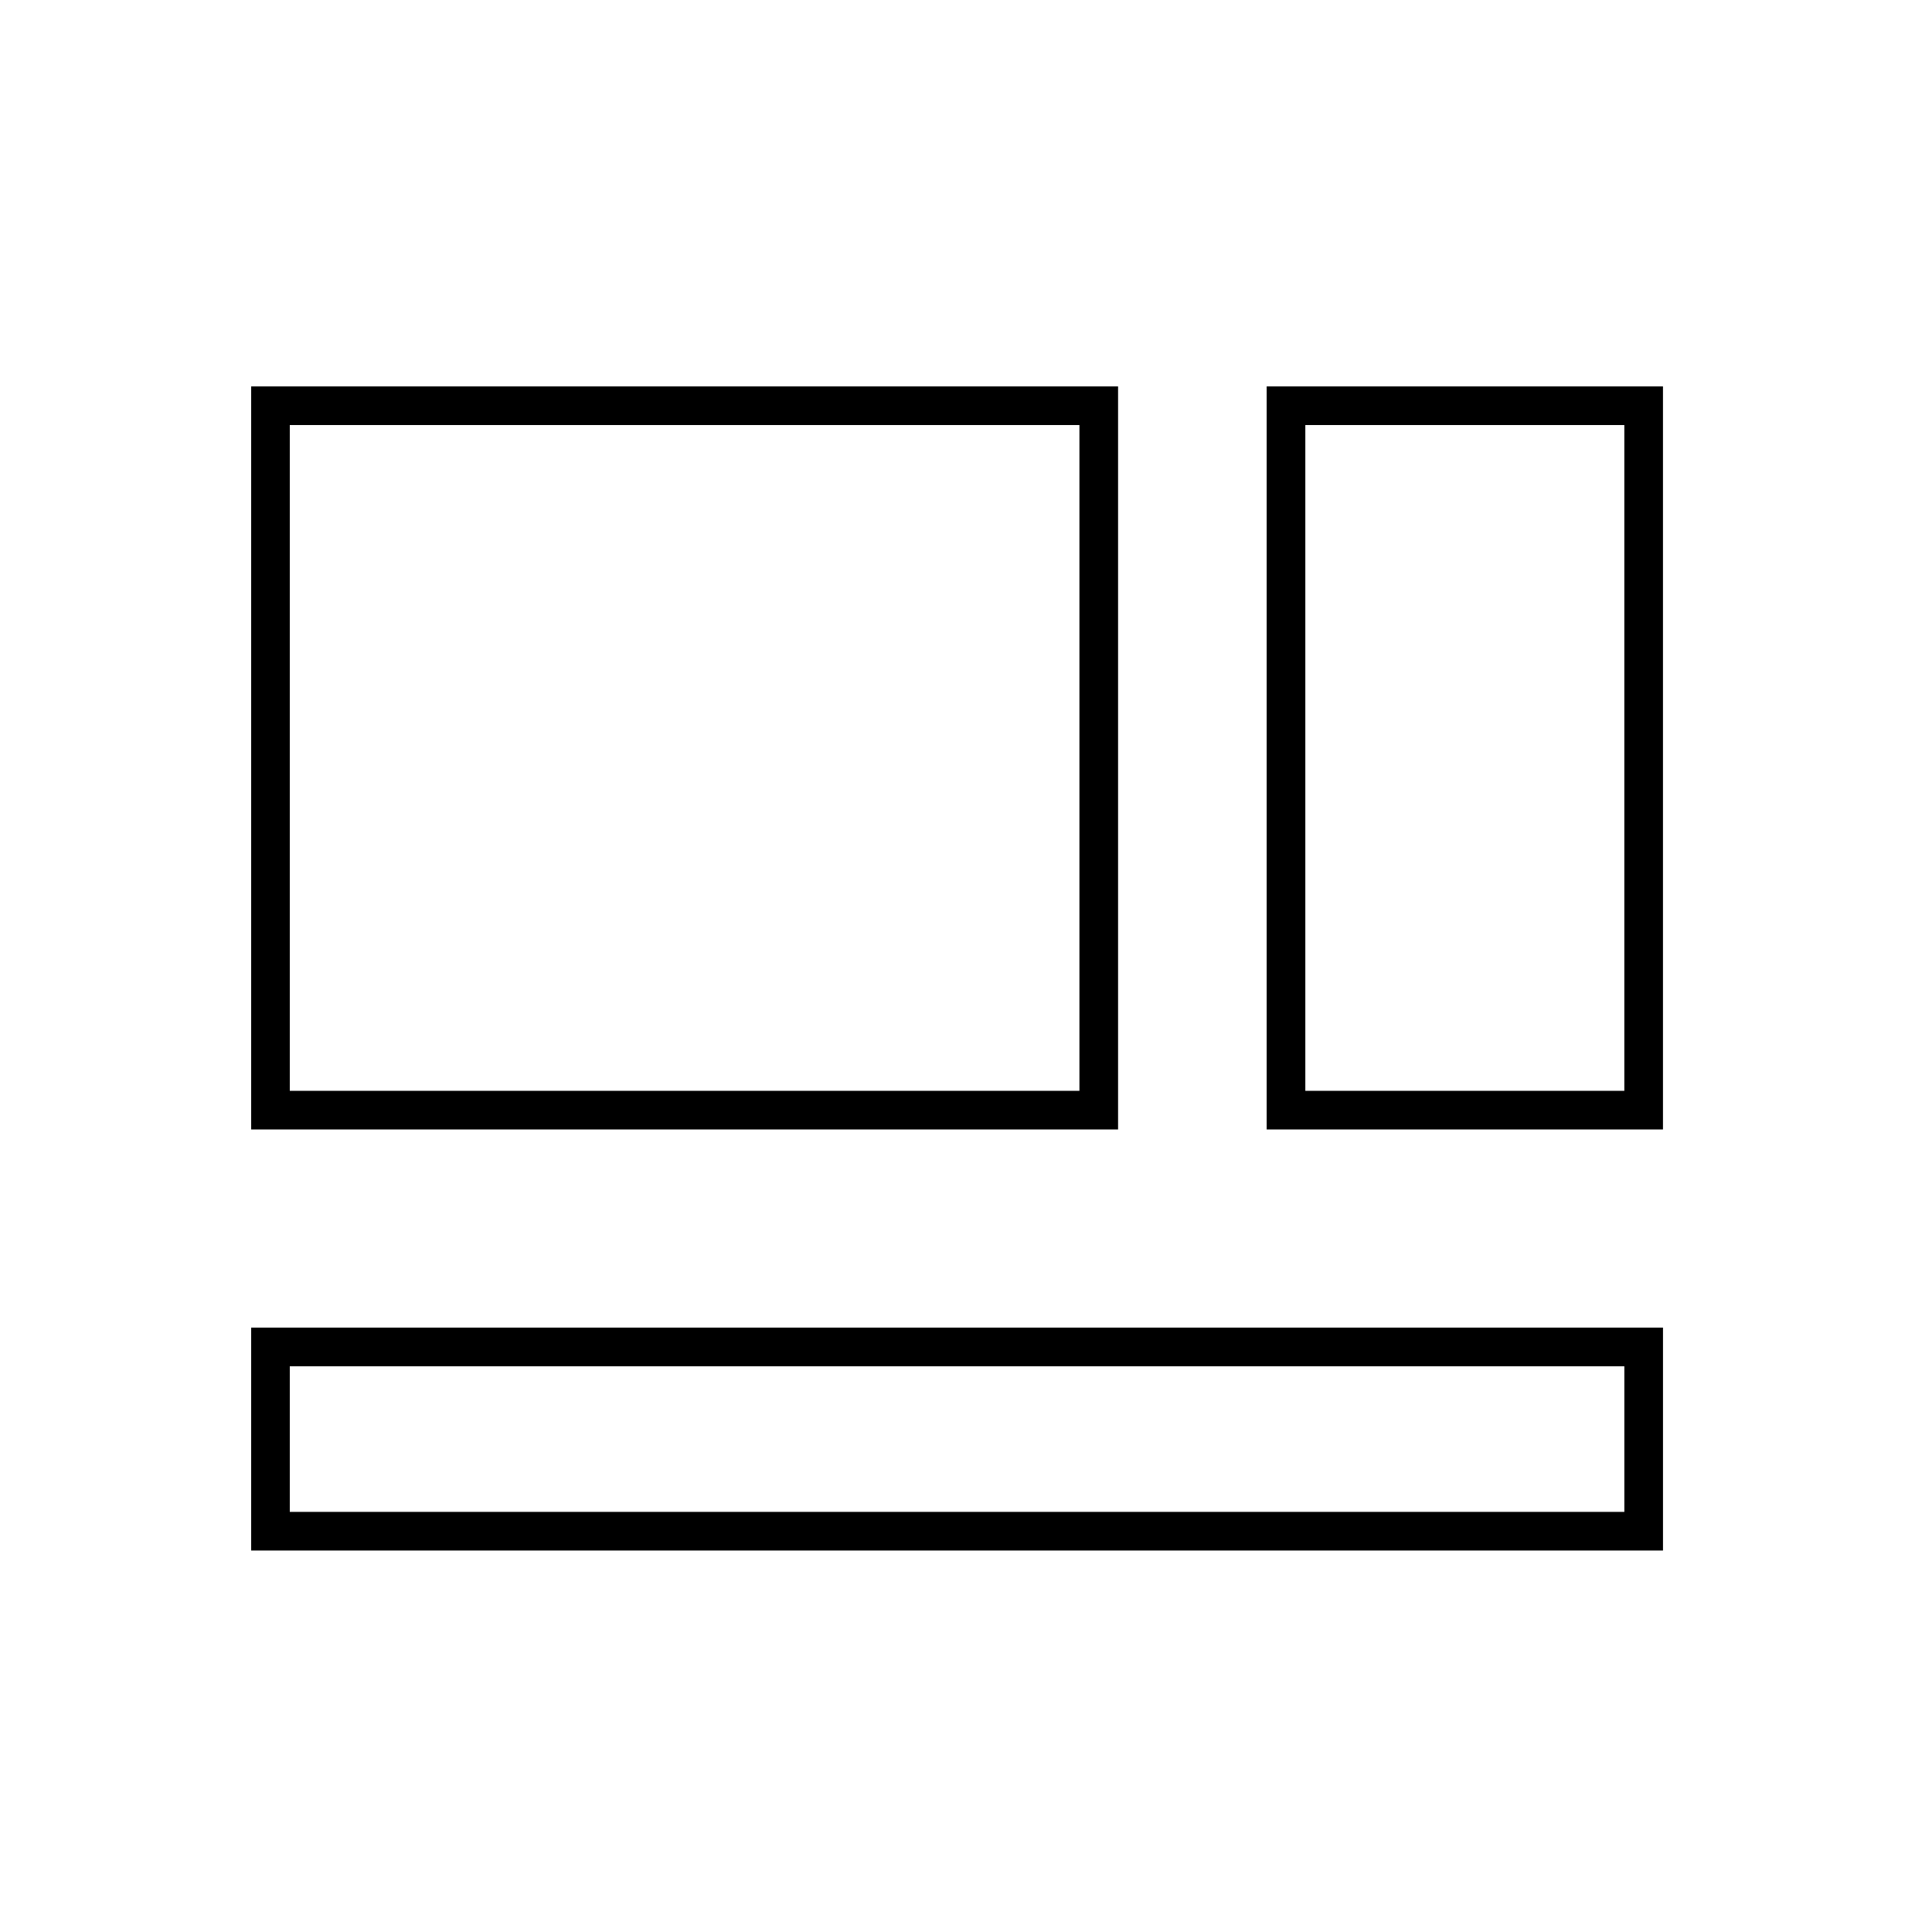 <svg xmlns="http://www.w3.org/2000/svg" xmlns:xlink="http://www.w3.org/1999/xlink" width="100" height="100" viewBox="0 0 100 100">
  <defs>
    <style>
      .cls-1, .cls-3 {
        fill: none;
      }

      .cls-2 {
        clip-path: url(#clip-path);
      }

      .cls-3 {
        stroke: #000;
        stroke-width: 2px;
      }

      .cls-4 {
        stroke: none;
      }
    </style>
    <clipPath id="clip-path">
      <rect id="Rectangle_5391" data-name="Rectangle 5391" class="cls-1" width="100" height="100" transform="translate(3400 12603)"/>
    </clipPath>
  </defs>
  <g id="versatileV4" transform="translate(-4079 -12290)">
    <g id="Mask_Group_176" data-name="Mask Group 176" class="cls-2" transform="translate(679 -313)">
      <rect id="Rectangle_5388" data-name="Rectangle 5388" class="cls-1" width="100" height="100" transform="translate(3400 12603)"/>
      <g id="typeC" transform="translate(-346 220)">
        <rect id="Rectangle_5389" data-name="Rectangle 5389" class="cls-1" width="129" height="91" transform="translate(3731 12388)"/>
      </g>
      <g id="versatile" transform="translate(3413 12623)">
        <g id="Group_3045" data-name="Group 3045" transform="translate(0)">
          <g id="Group_2628" data-name="Group 2628">
            <g id="Rectangle_5170" data-name="Rectangle 5170" class="cls-3">
              <rect class="cls-4" width="44.871" height="38.461"/>
              <rect class="cls-1" x="1" y="1" width="42.871" height="36.461"/>
            </g>
            <g id="Rectangle_5171" data-name="Rectangle 5171" class="cls-3" transform="translate(52.563)">
              <rect class="cls-4" width="20.512" height="38.461"/>
              <rect class="cls-1" x="1" y="1" width="18.512" height="36.461"/>
            </g>
            <g id="Rectangle_5172" data-name="Rectangle 5172" class="cls-3" transform="translate(0 48.717)">
              <rect class="cls-4" width="73.076" height="11.538"/>
              <rect class="cls-1" x="1" y="1" width="71.076" height="9.538"/>
            </g>
          </g>
        </g>
      </g>
    </g>
  </g>
</svg>
